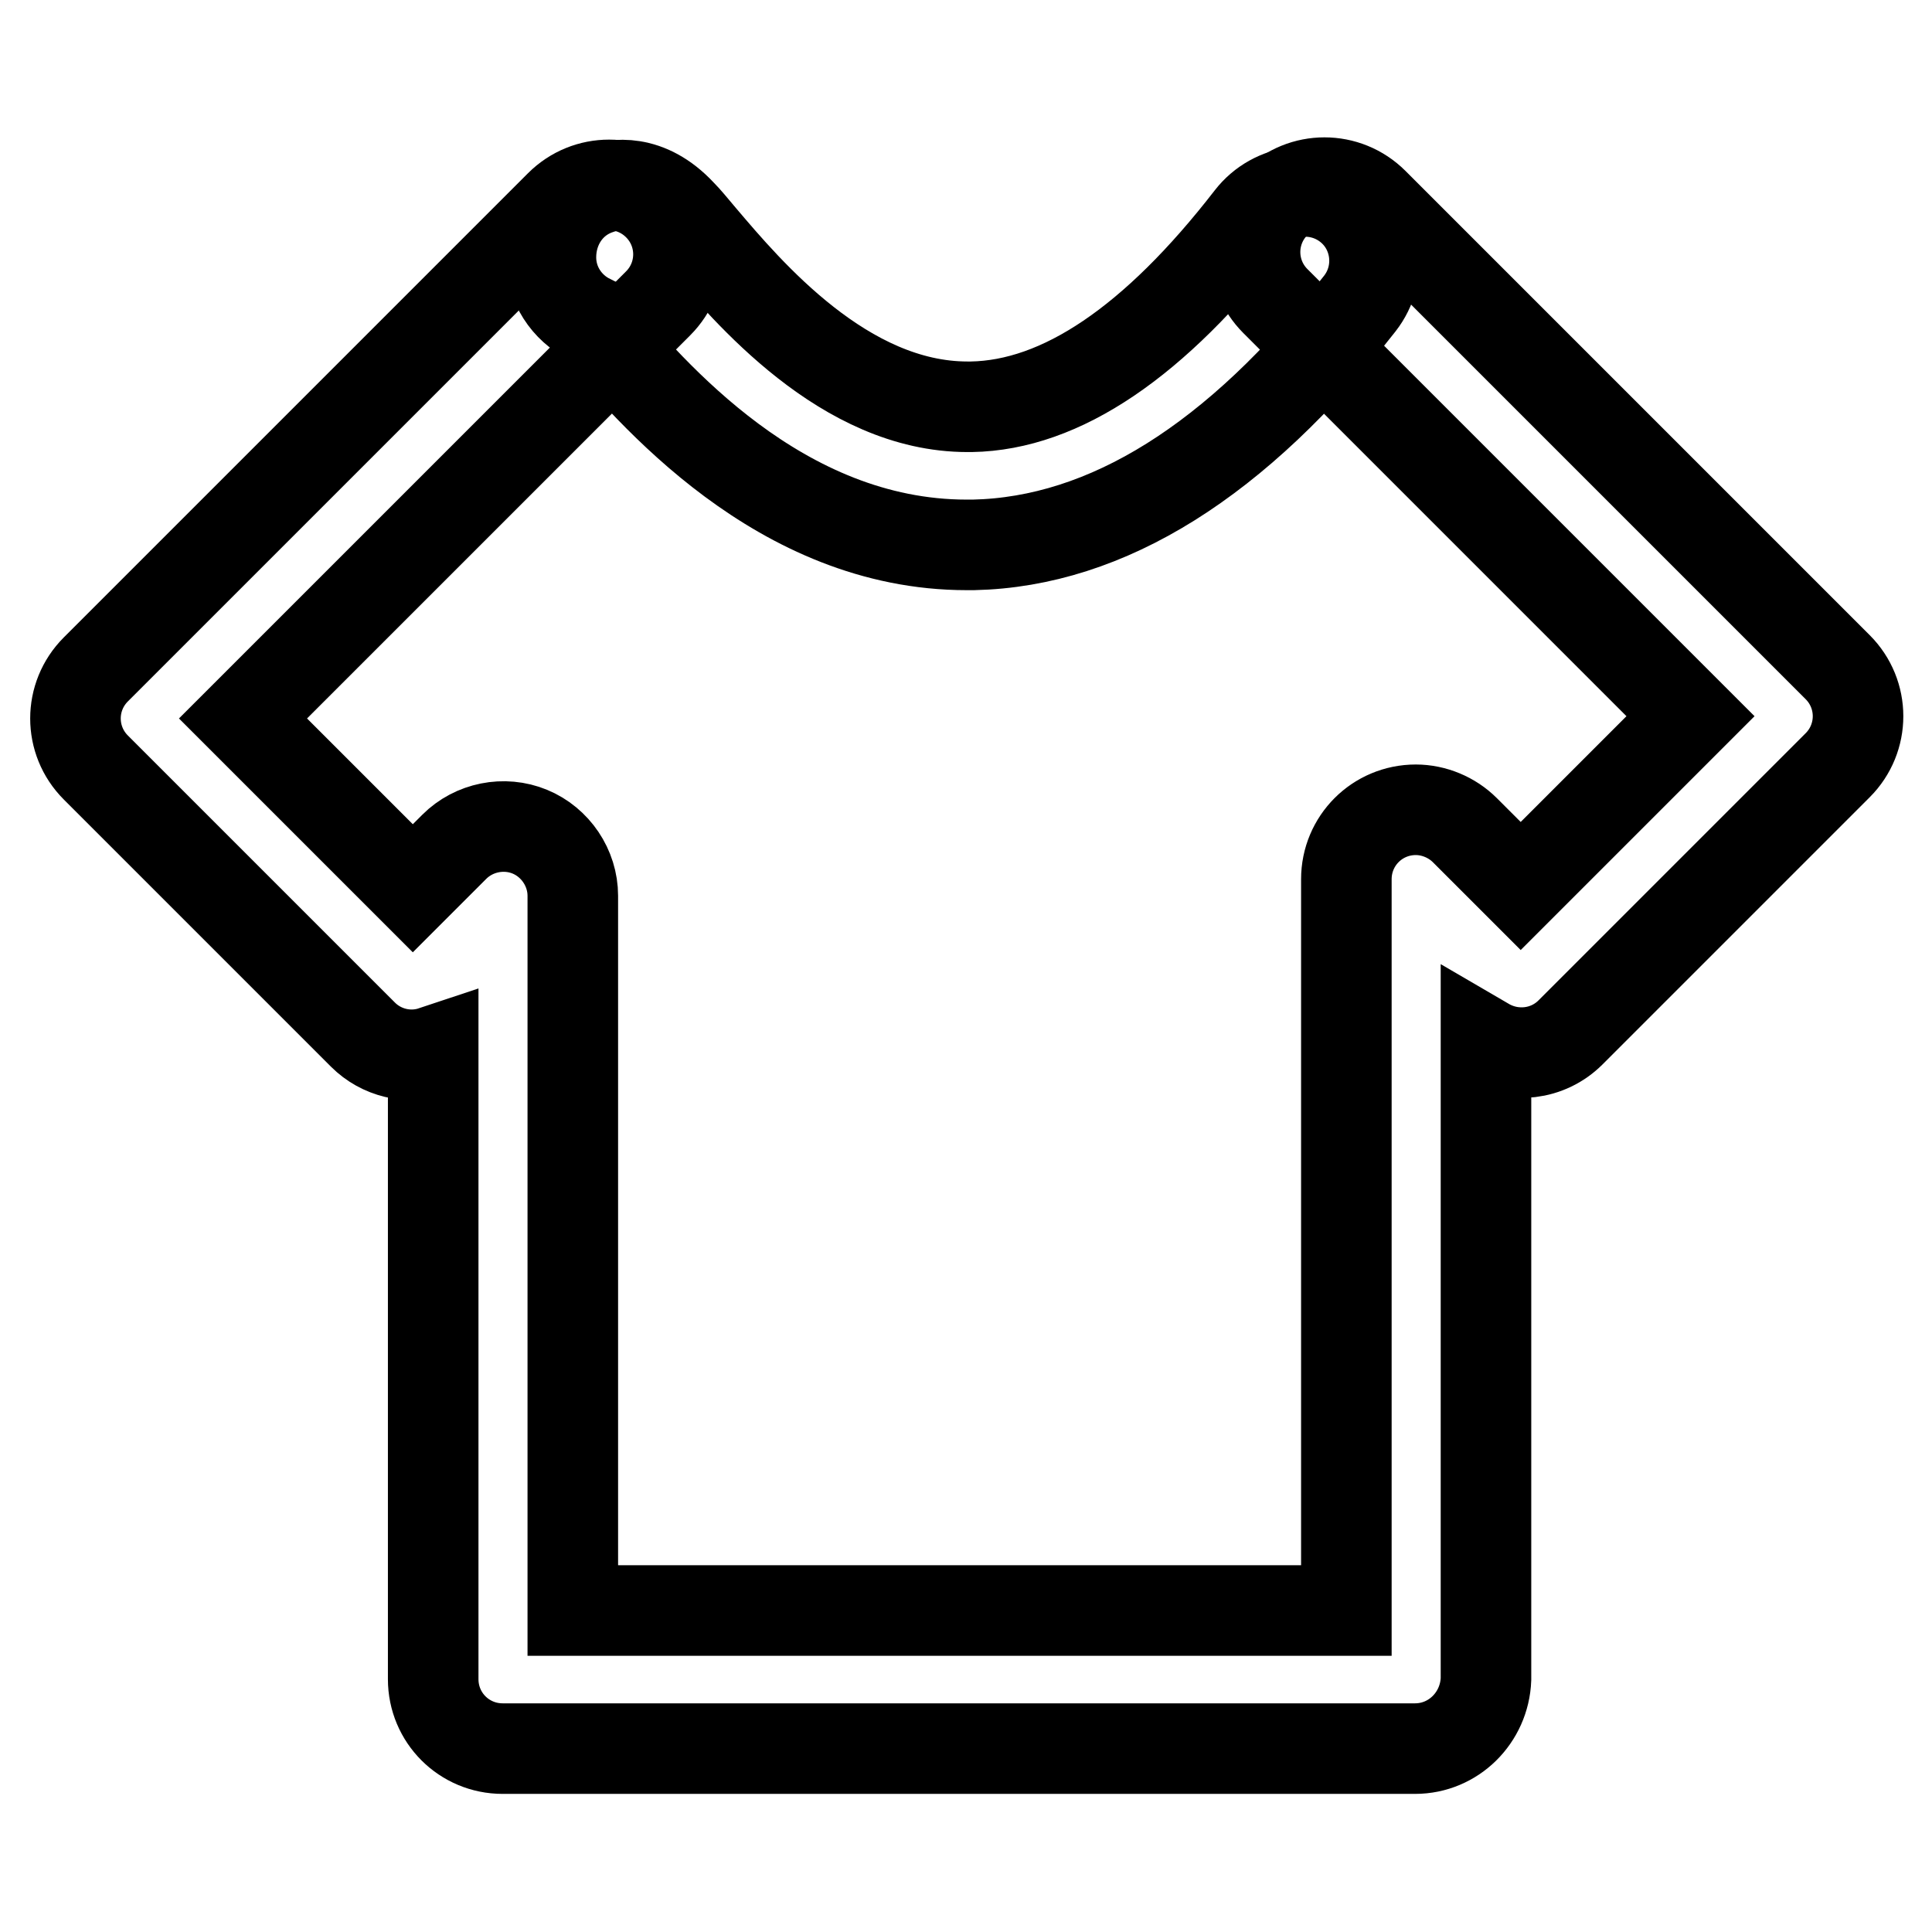 <?xml version="1.0" encoding="utf-8"?>
<!-- Svg Vector Icons : http://www.onlinewebfonts.com/icon -->
<!DOCTYPE svg PUBLIC "-//W3C//DTD SVG 1.1//EN" "http://www.w3.org/Graphics/SVG/1.1/DTD/svg11.dtd">
<svg version="1.1" xmlns="http://www.w3.org/2000/svg" xmlns:xlink="http://www.w3.org/1999/xlink" x="0px" y="0px" viewBox="0 0 256 256" enable-background="new 0 0 256 256" xml:space="preserve">
<g> <path stroke-width="12" fill-opacity="0" stroke="#000000"  d="M187.5,231.7H66.6c-5.1,0-9.2-4.1-9.2-9.2v-83.2c-3.3,1.1-6.9,0.2-9.3-2.2l-35.4-35.4 c-3.6-3.6-3.6-9.4,0-13l61.5-61.5c3.6-3.6,9.4-3.6,13,0c3.6,3.6,3.6,9.4,0,13l-55,55l22.5,22.5l5.5-5.5c2.6-2.6,6.6-3.4,10-2 c3.4,1.4,5.7,4.8,5.7,8.5v94.7h102.5v-96.9c0-5.1,4.1-9.2,9.2-9.2c2.4,0,4.8,1,6.5,2.7l7.4,7.4l22.5-22.5l-55-55 c-3.6-3.6-3.6-9.4,0-13c3.6-3.6,9.4-3.6,13,0l61.5,61.5c3.6,3.6,3.6,9.4,0,13l-35.4,35.4c-3,3-7.6,3.5-11.2,1.4v84.3 C196.7,227.6,192.6,231.7,187.5,231.7z"/> <path stroke-width="12" fill-opacity="0" stroke="#000000"  d="M128.1,72.2c-24.8,0-41.9-20.3-49.3-29c-0.2-0.3-0.5-0.6-0.7-0.9c-3-1.5-5.1-4.6-5.1-8.2 c0-4.1,2.4-7.7,6.2-9c2.2-0.8,6.6-1.5,11,3.2c0.8,0.8,1.6,1.8,2.7,3.1c6.2,7.3,19,22.5,35.3,22.5c0.2,0,0.4,0,0.5,0 c11.9-0.2,24.3-8.6,37-25c3.1-4,8.9-4.7,12.9-1.6c4,3.1,4.7,8.9,1.6,12.9C163.9,61,146.7,71.8,129,72.2 C128.7,72.2,128.4,72.2,128.1,72.2L128.1,72.2z M91.3,34L91.3,34z"/></g>
</svg>
